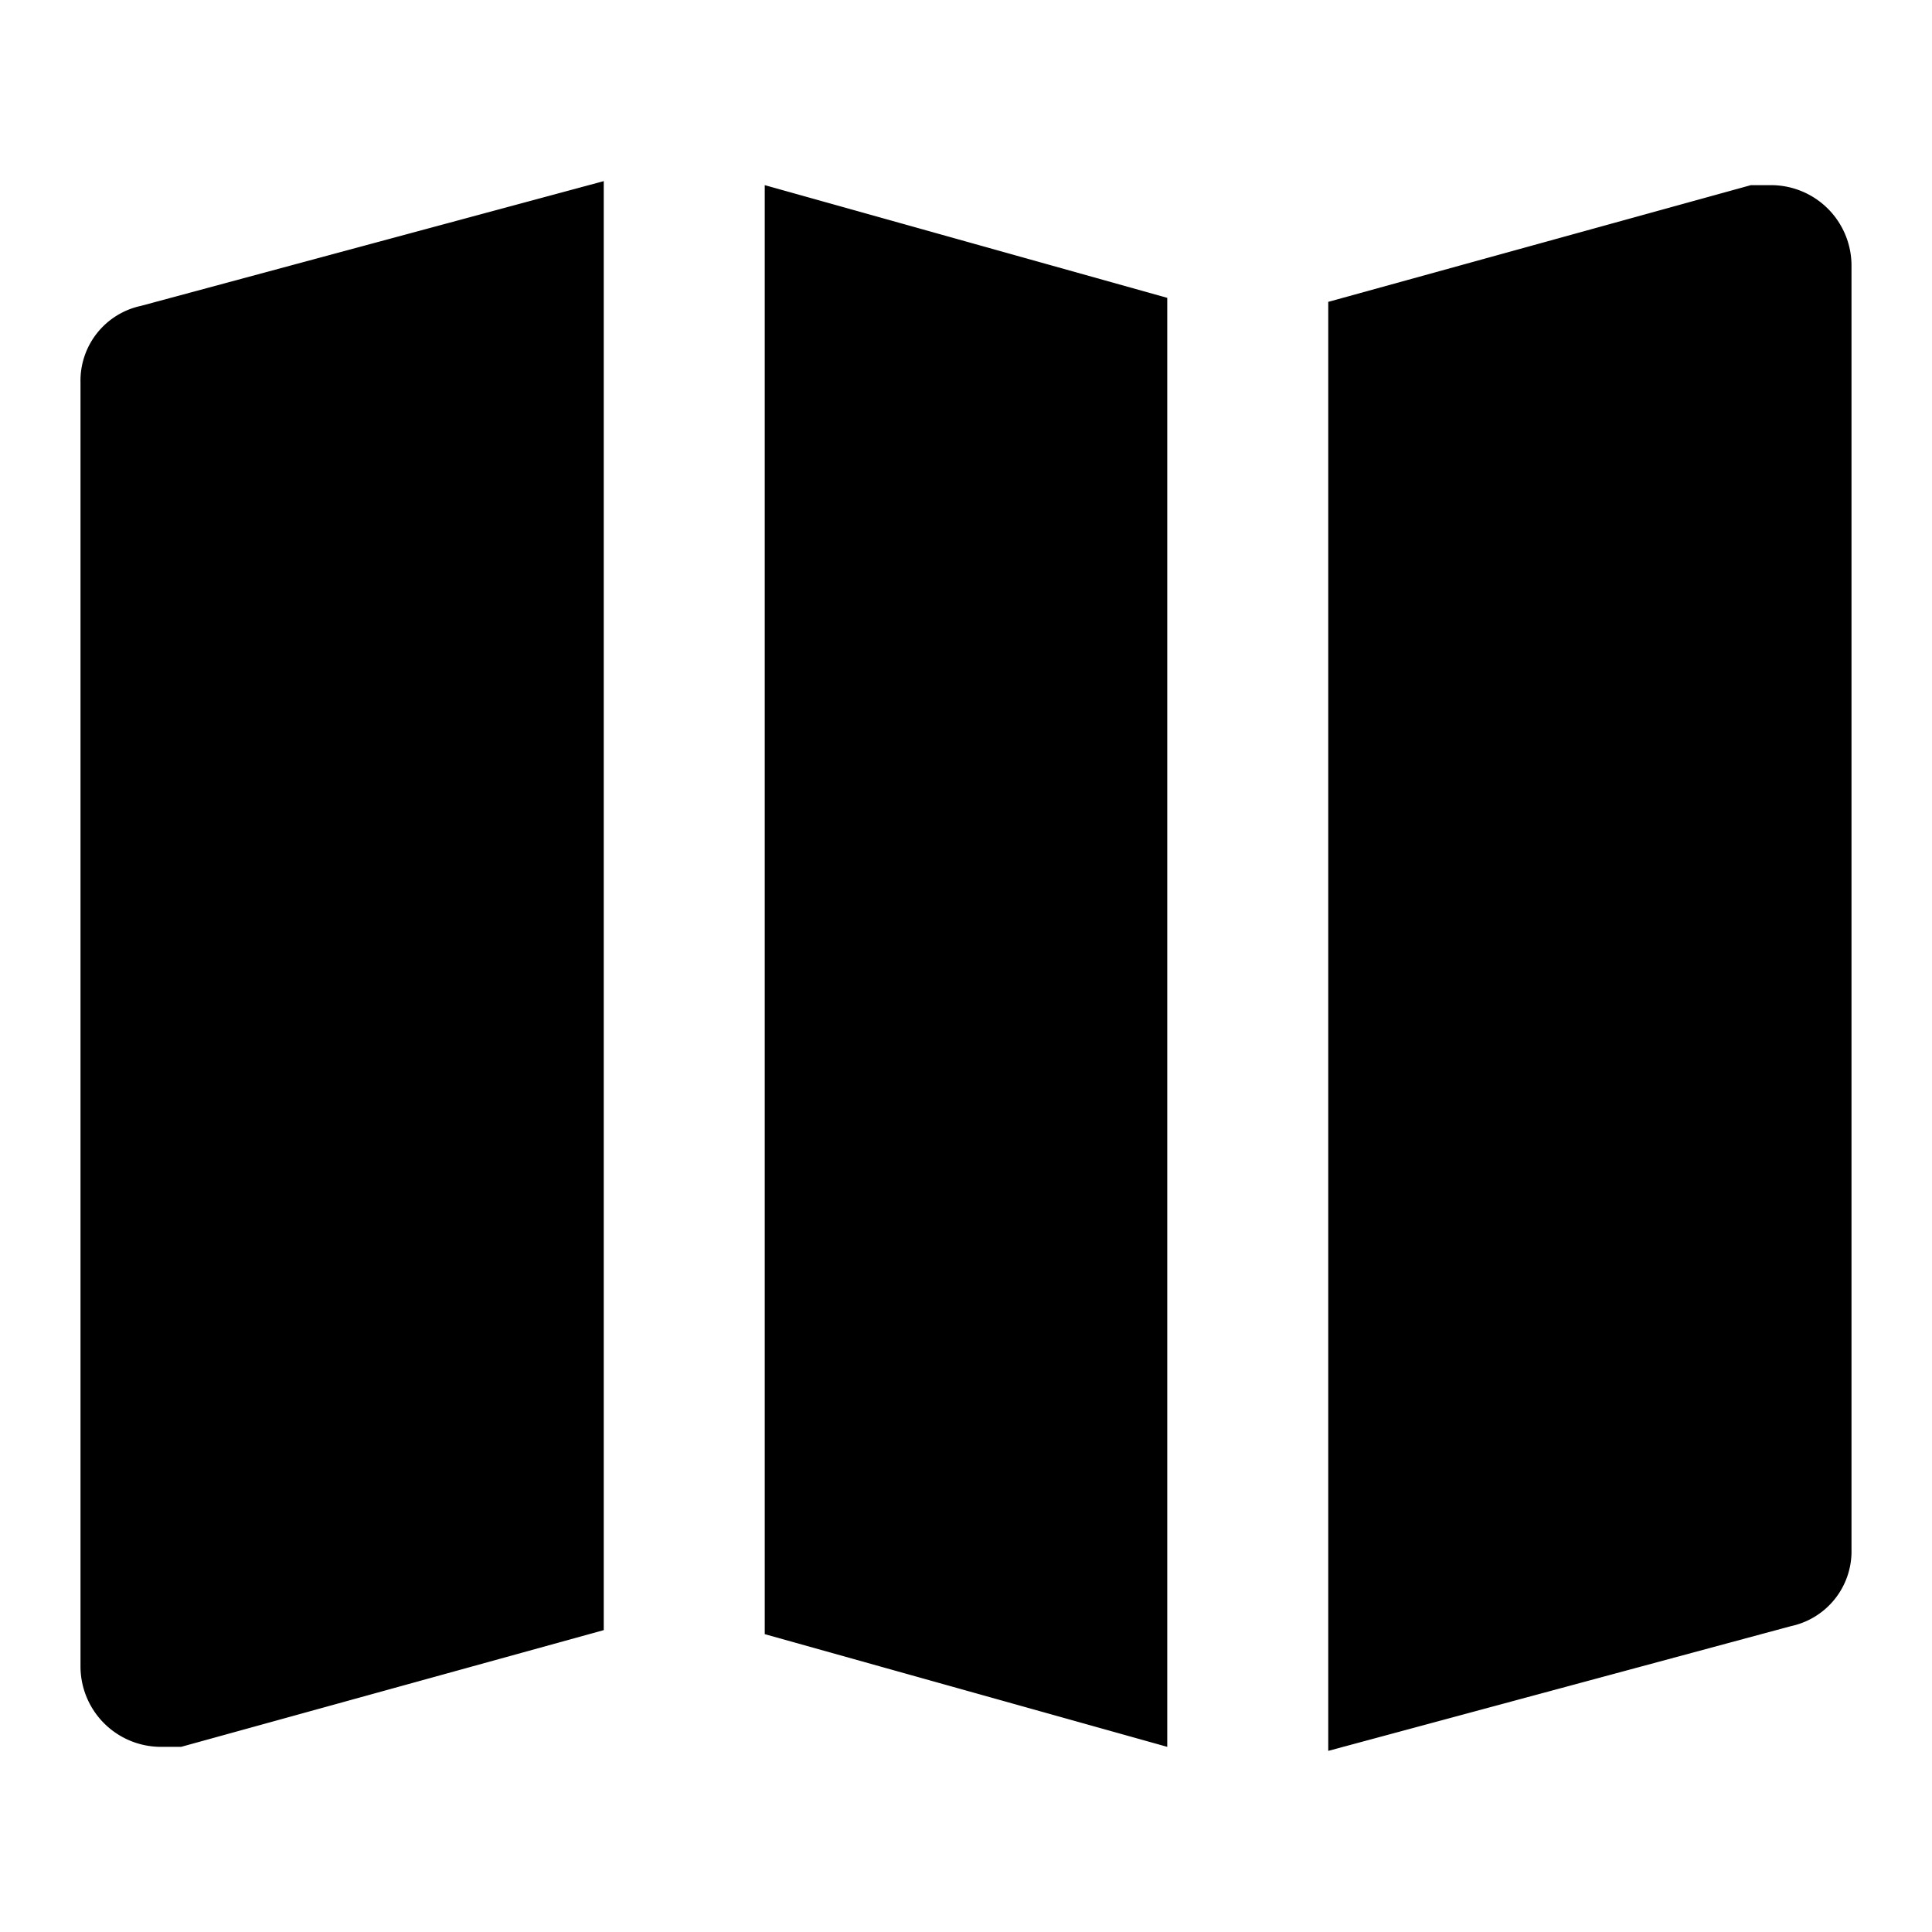 <?xml version="1.0" encoding="utf-8"?>
<!-- Uploaded to: SVG Repo, www.svgrepo.com, Generator: SVG Repo Mixer Tools -->
<svg width="800px" height="800px" viewBox="0 0 48 48" xmlns="http://www.w3.org/2000/svg">
  <title>map-solid</title>
  <g id="Layer_2" data-name="Layer 2">
    <g id="invisible_box" data-name="invisible box">
      <rect width="48" height="48" fill="none"/>
    </g>
    <g id="icons_Q2" data-name="icons Q2">
      <path d="M3.5,7.6A1.9,1.9,0,0,0,2,9.5V41.4a2,2,0,0,0,2,2h.5L15,40.5V4.5ZM44,4.6h-.5L33,7.5v36l11.5-3.1A1.9,1.9,0,0,0,46,38.5V6.6A2,2,0,0,0,44,4.6Zm-25,36,10,2.8V7.4L19,4.6Z"/>
    </g>
  </g>
</svg>